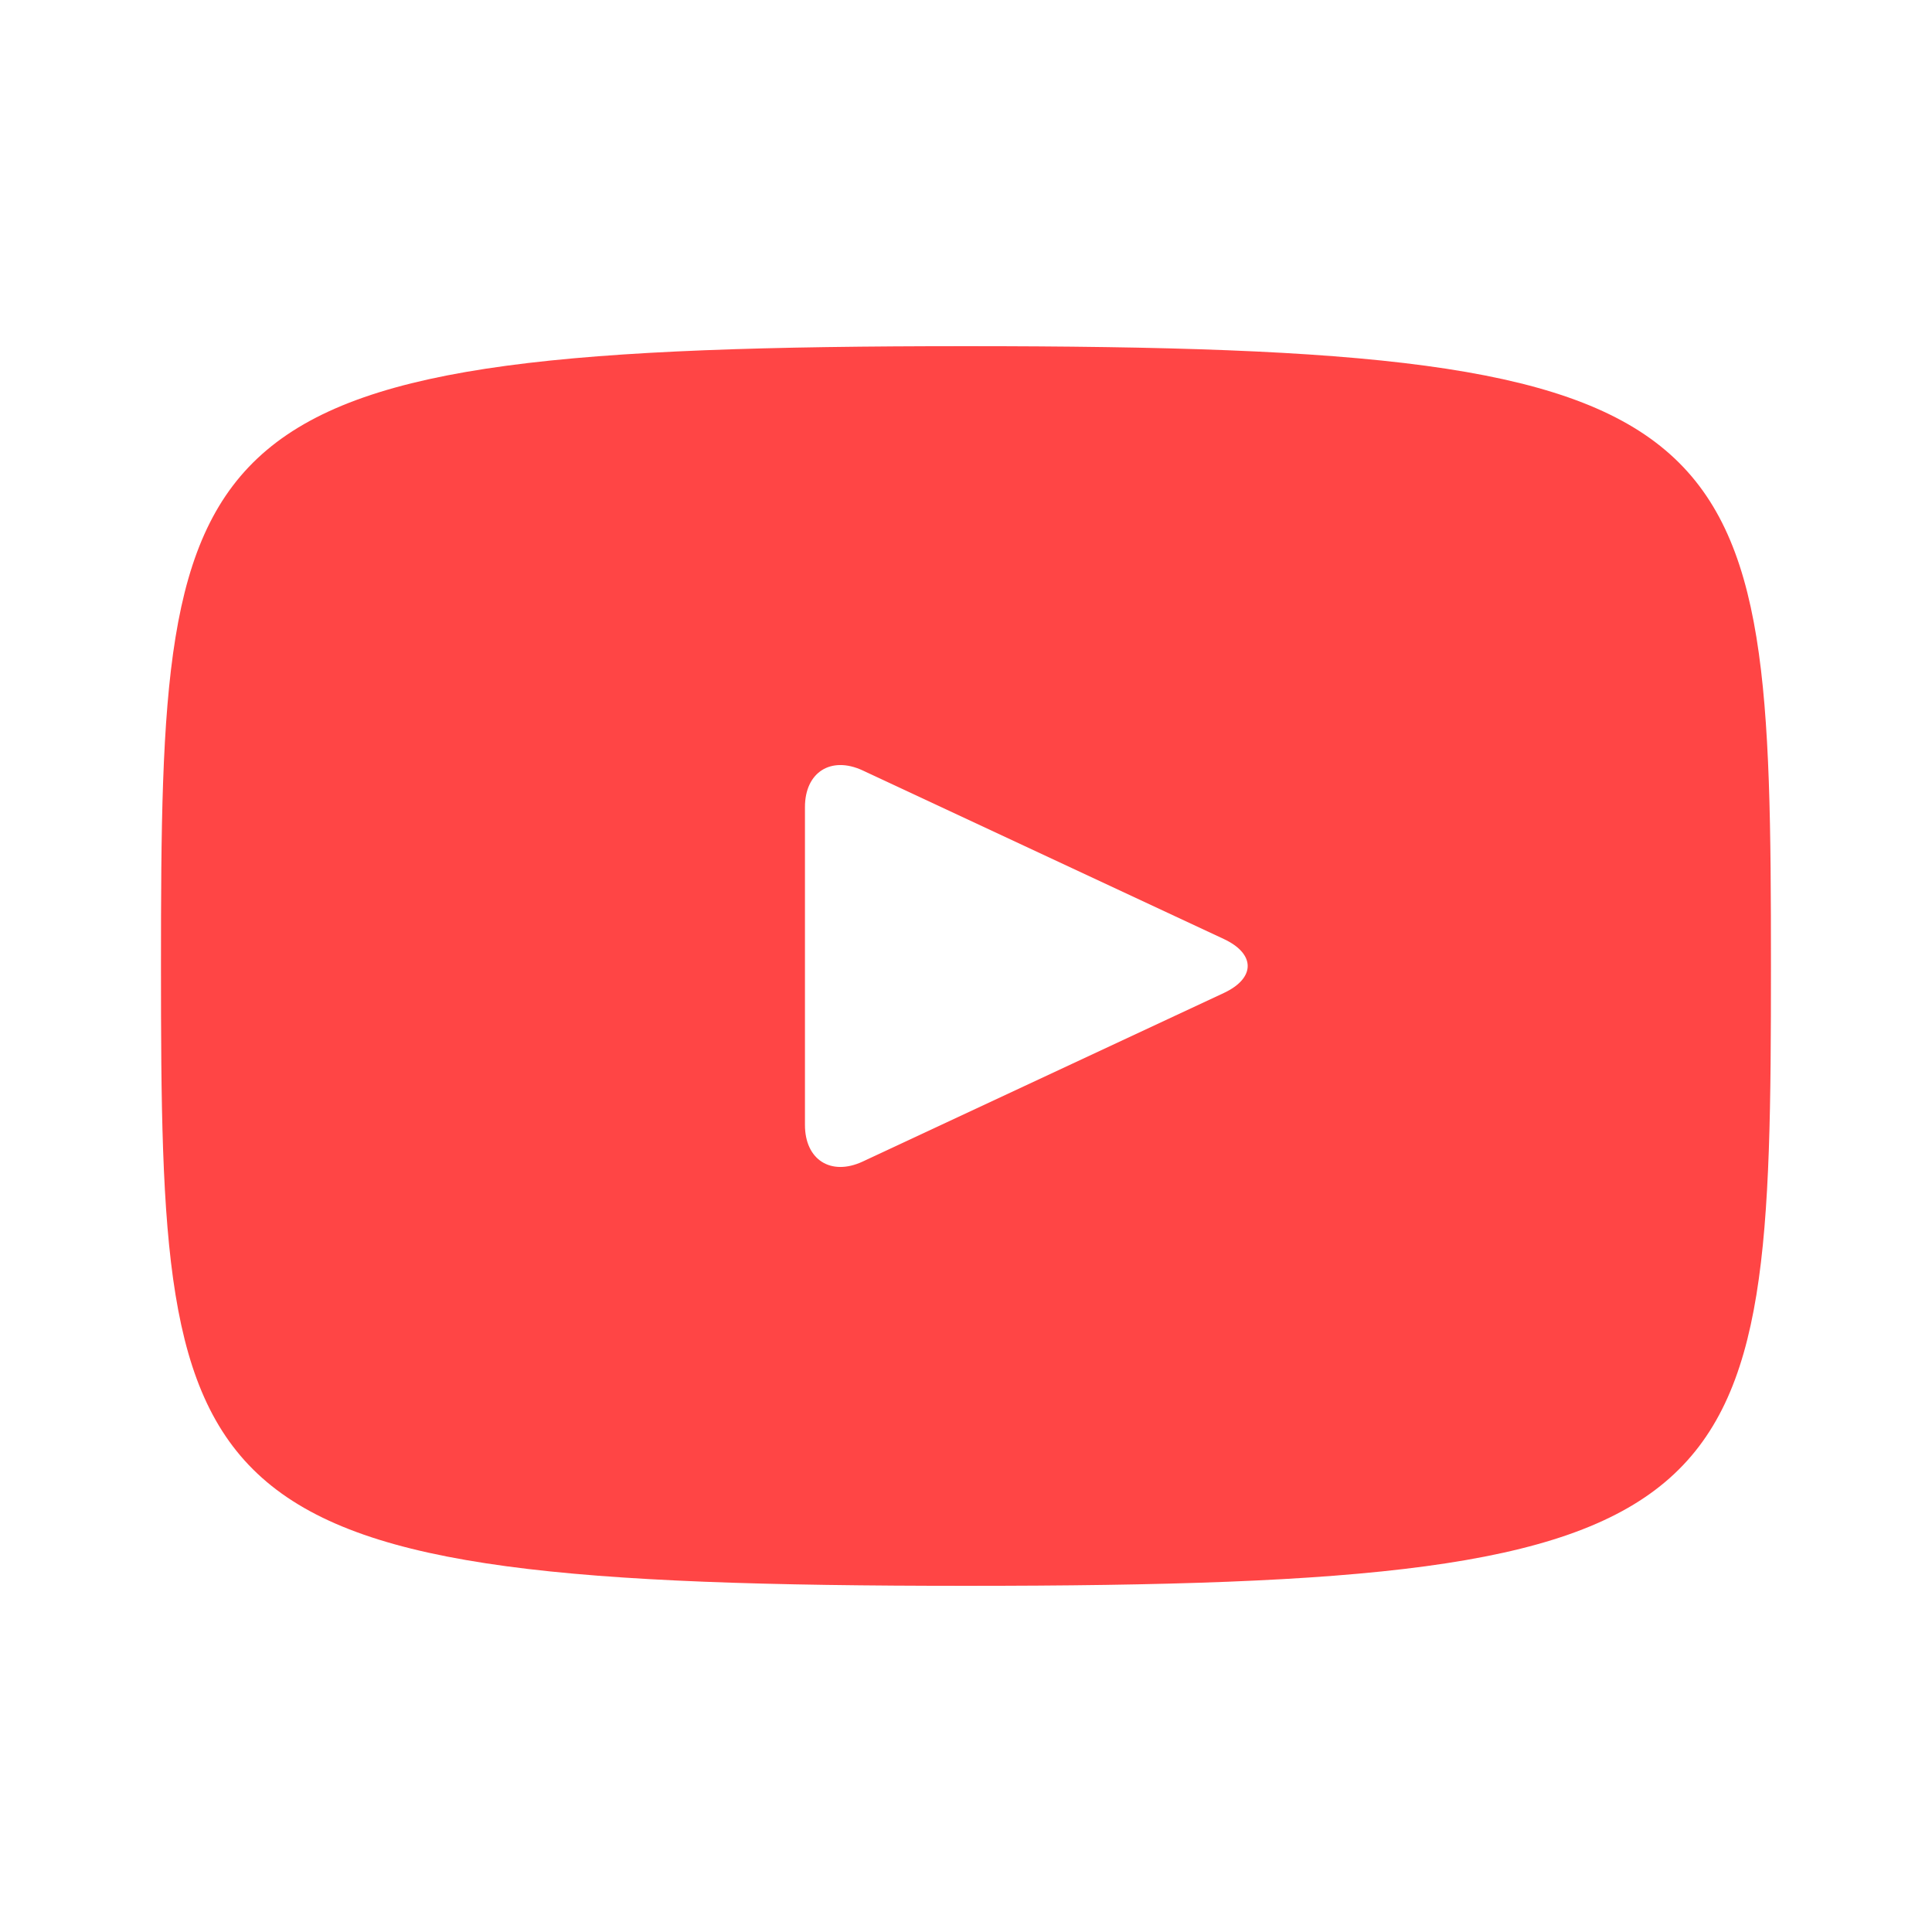<svg width="28" height="28" viewBox="0 0 28 28" fill="none" xmlns="http://www.w3.org/2000/svg">
<path d="M14 5.017C2.534 5.017 2.333 6.036 2.333 14C2.333 21.964 2.534 22.983 14 22.983C25.466 22.983 25.666 21.964 25.666 14C25.666 6.036 25.466 5.017 14 5.017ZM17.739 14.39L12.501 16.835C12.042 17.047 11.666 16.809 11.666 16.303V11.697C11.666 11.192 12.042 10.953 12.501 11.165L17.739 13.61C18.197 13.825 18.197 14.175 17.739 14.39Z" fill="#FF4545"/>
</svg>
